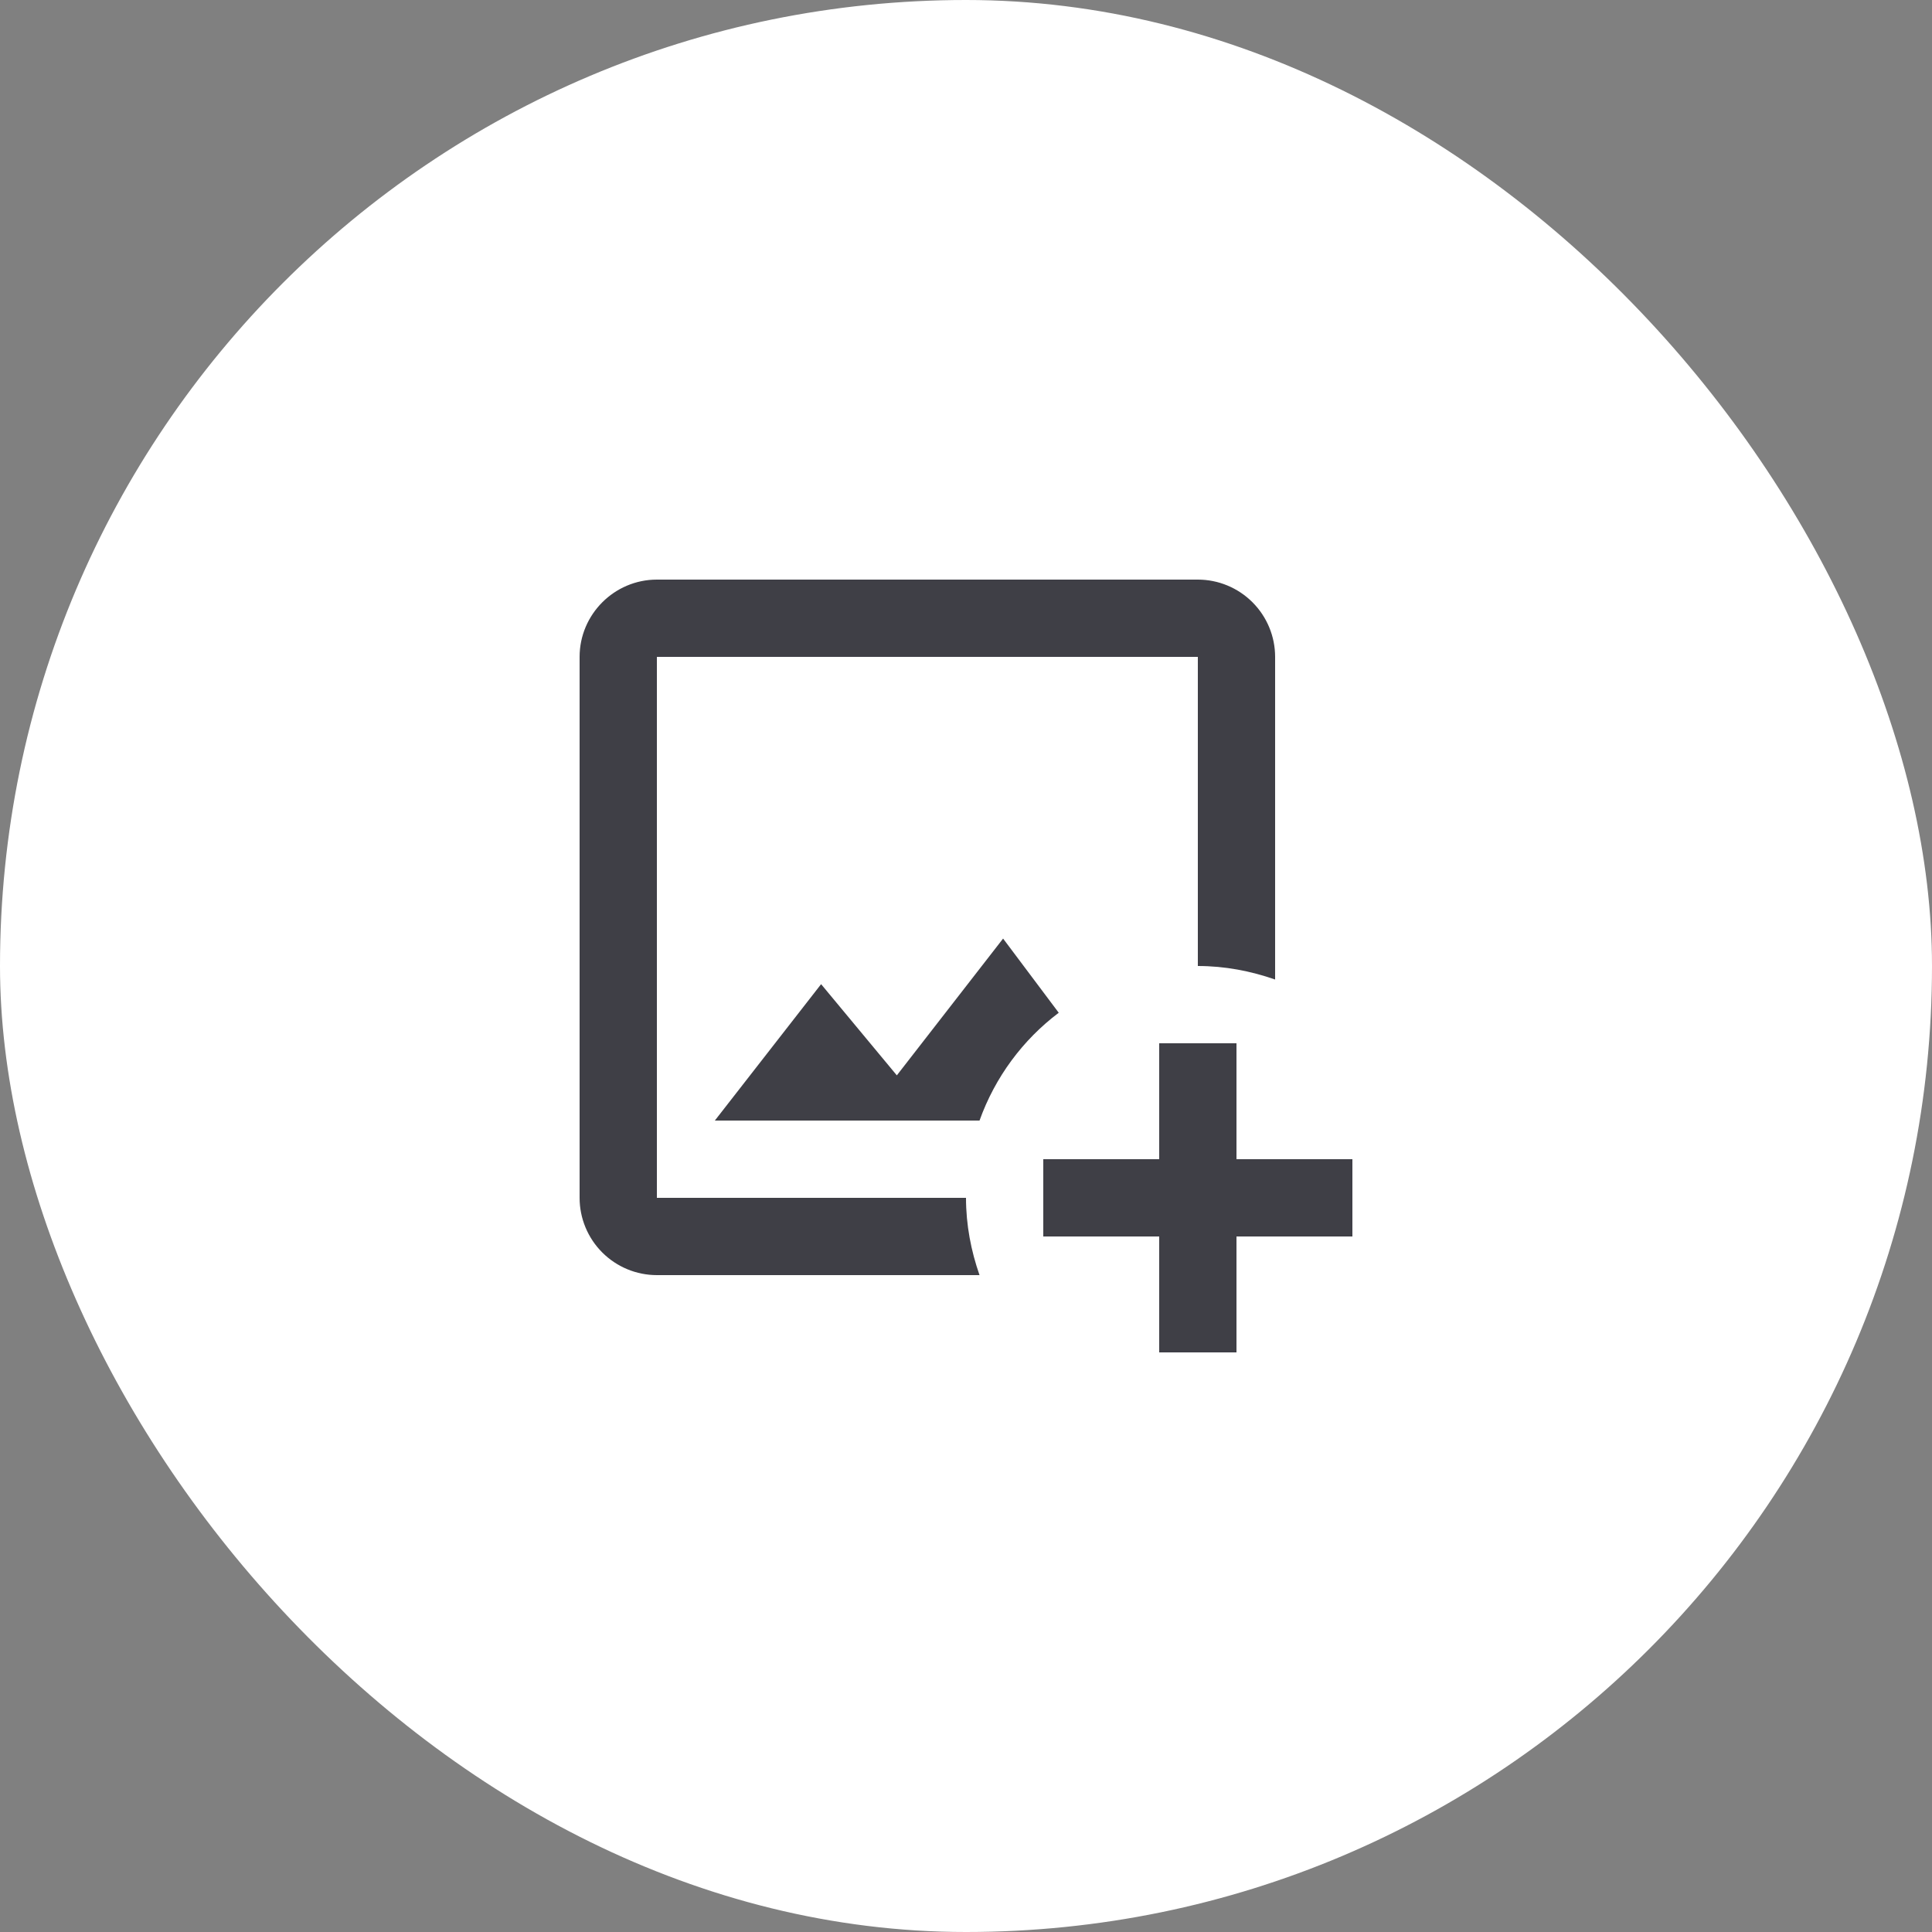 <svg width="40" height="40" viewBox="0 0 40 40" fill="none" xmlns="http://www.w3.org/2000/svg">
<rect x="0" y="0" width="40" height="40" fill="#808080" stroke="none"/>
<rect width="40" height="40" rx="20" fill="white"/>
<path d="M20 24.8C20 25.36 20.104 25.896 20.28 26.4H13.6C13.176 26.4 12.769 26.231 12.469 25.931C12.169 25.631 12 25.224 12 24.8V13.6C12 12.72 12.72 12 13.6 12H24.8C25.224 12 25.631 12.169 25.931 12.469C26.231 12.769 26.4 13.176 26.4 13.6V20.28C25.896 20.104 25.36 20 24.8 20V13.6H13.6V24.8H20ZM20.768 19.432L18.568 22.264L17 20.376L14.8 23.2H20.28C20.6 22.304 21.176 21.528 21.92 20.968L20.768 19.432ZM25.6 24V21.6H24V24H21.6V25.6H24V28H25.6V25.6H28V24H25.6Z" fill="#3F3F46"/>
</svg>
